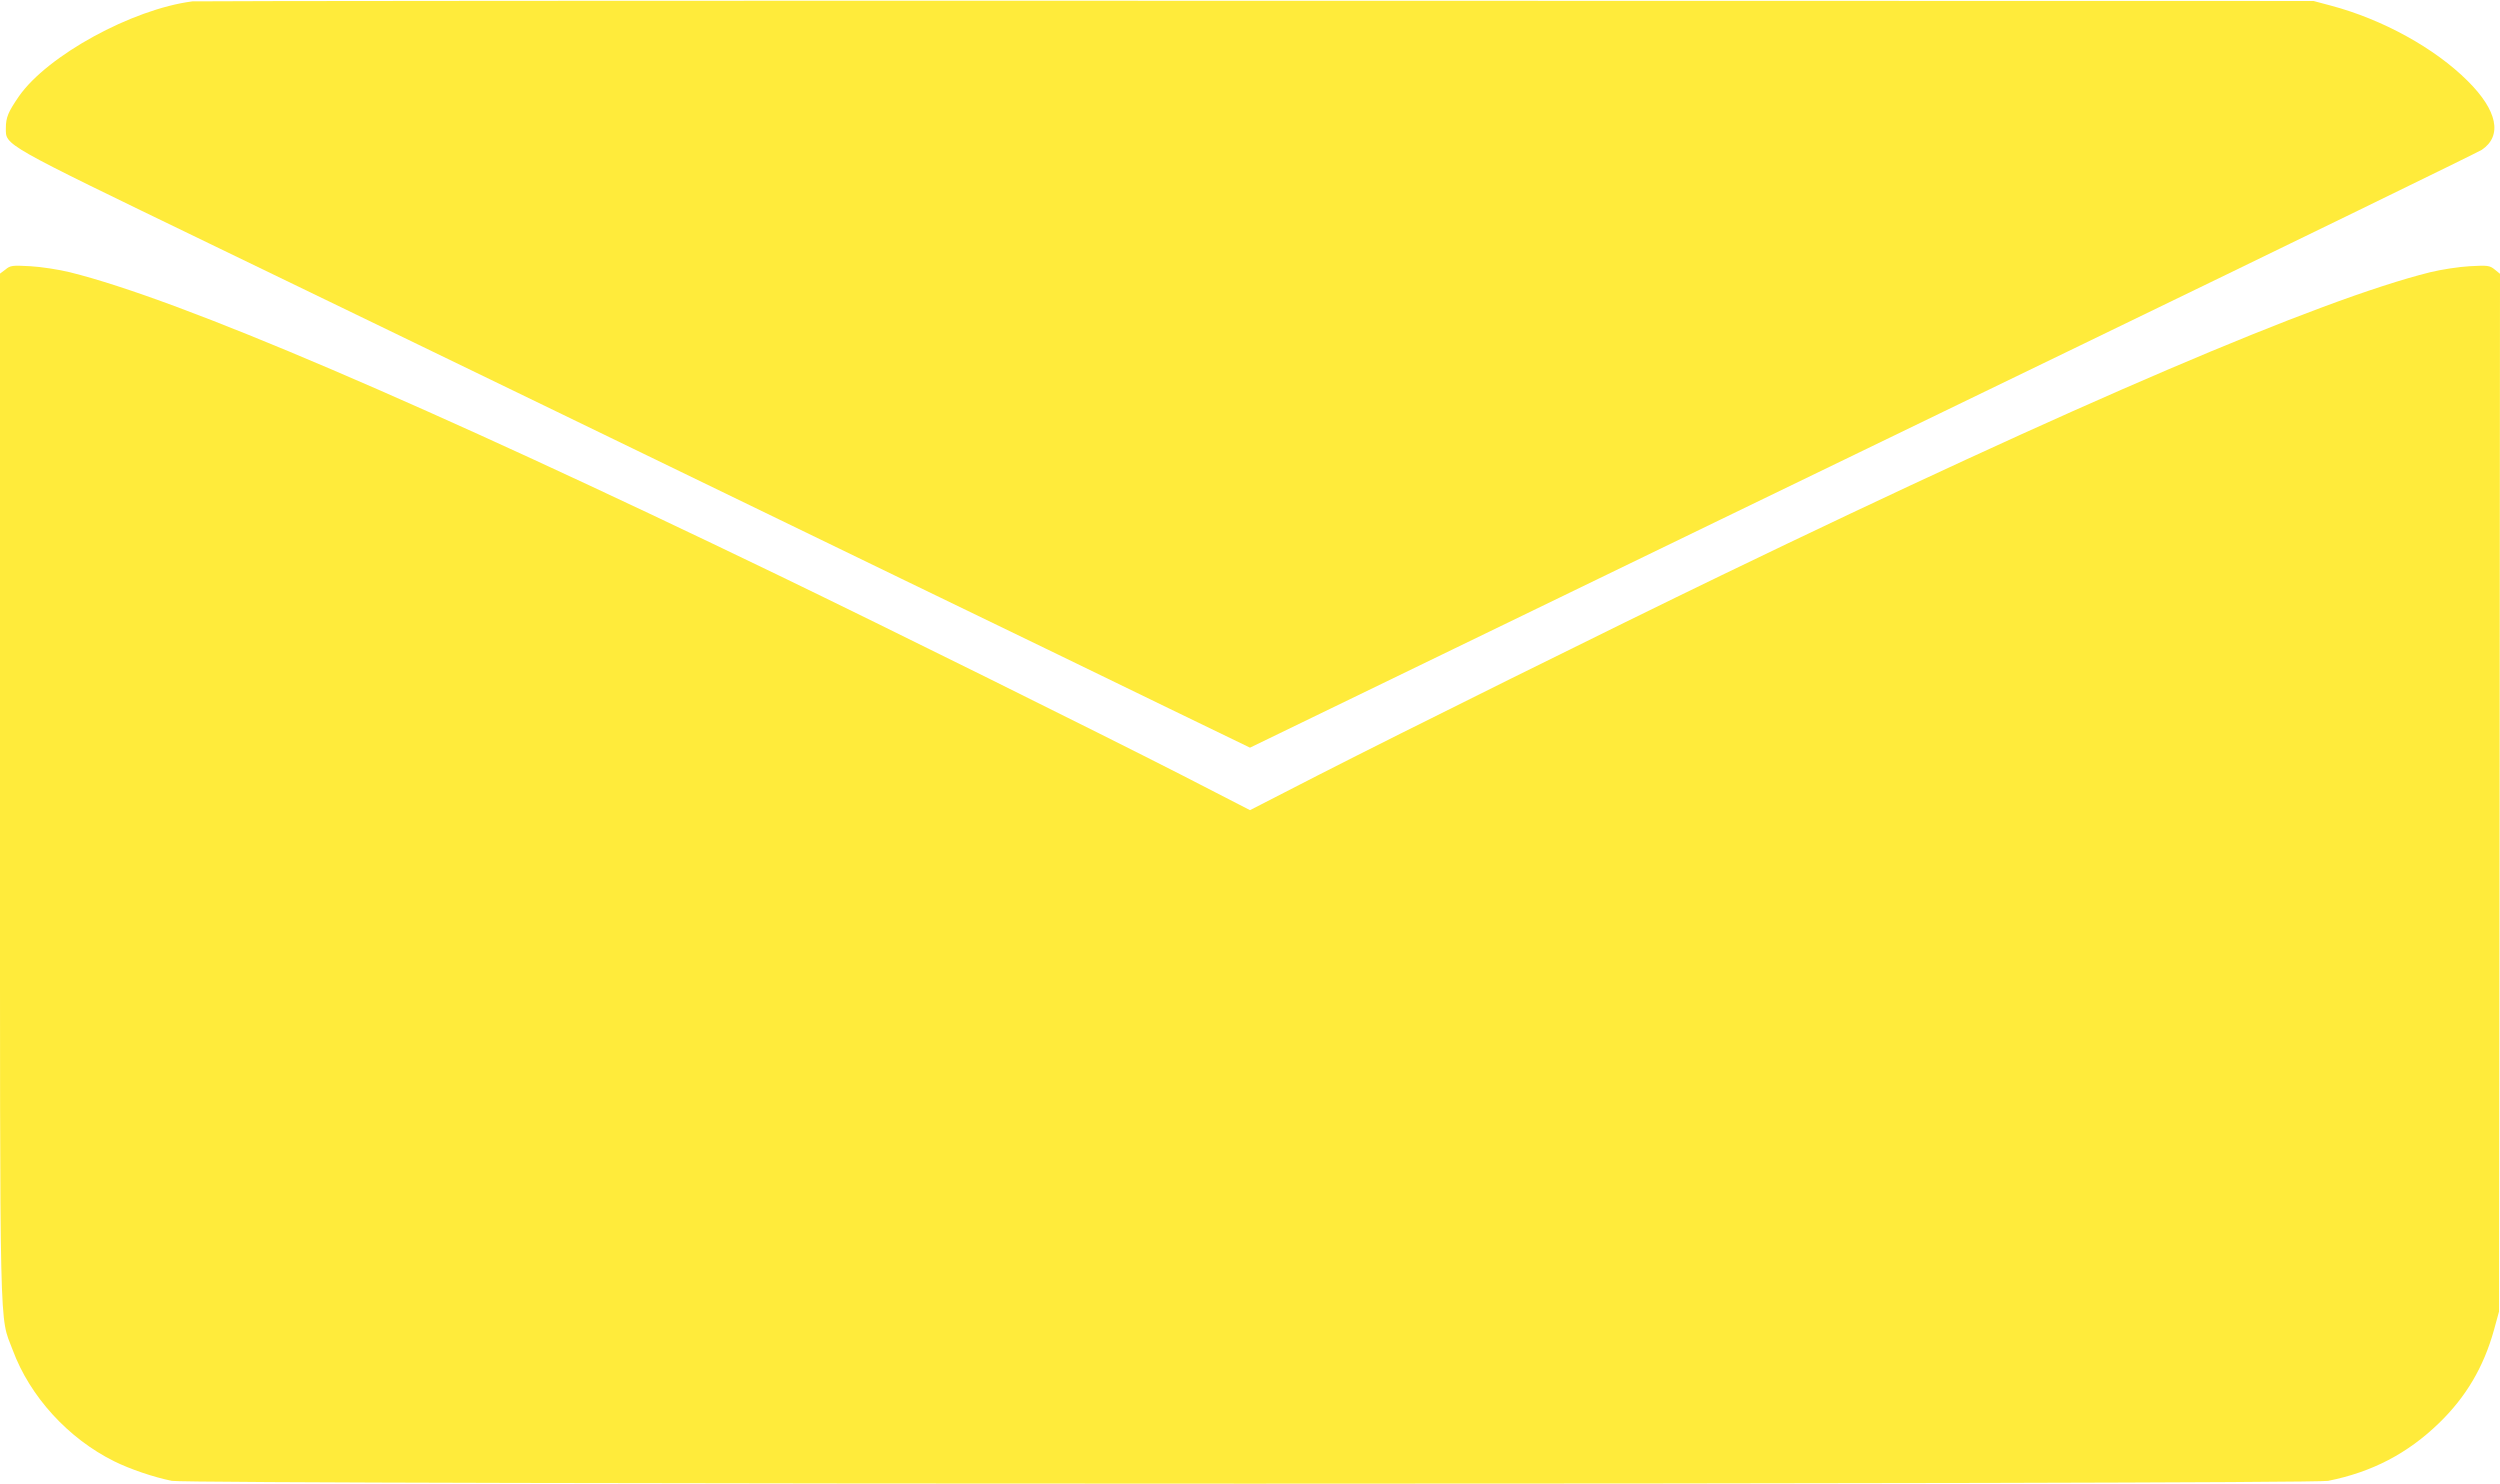 <?xml version="1.0" standalone="no"?>
<!DOCTYPE svg PUBLIC "-//W3C//DTD SVG 20010904//EN"
 "http://www.w3.org/TR/2001/REC-SVG-20010904/DTD/svg10.dtd">
<svg version="1.0" xmlns="http://www.w3.org/2000/svg"
 width="1280pt" height="760pt" viewBox="0 0 1280 760"
 preserveAspectRatio="xMidYMid meet">
<g transform="translate(0,760) scale(0.1,-0.1)"
fill="#ffeb3b" stroke="none">
<path d="M985 7593 c-309 -40 -742 -277 -888 -486 -55 -80 -67 -108 -67 -163
0 -89 -27 -74 1040 -590 531 -257 1330 -643 1775 -859 446 -216 1242 -602
1770 -858 528 -255 1146 -555 1372 -665 l413 -200 1052 510 c579 281 1991 965
3138 1520 1147 555 2099 1019 2117 1031 106 72 80 201 -72 352 -169 169 -437
316 -700 386 l-90 24 -5415 1 c-2978 1 -5428 -1 -5445 -3z"/>
<path d="M28 6220 l-28 -21 0 -2618 c0 -2899 -4 -2709 65 -2893 88 -238 284
-453 520 -570 81 -40 201 -81 295 -100 96 -19 10944 -19 11040 0 225 45 407
140 568 296 138 134 228 286 281 476 l26 95 3 2657 2 2656 -27 22 c-26 21 -36
22 -128 17 -55 -3 -146 -17 -203 -31 -563 -140 -1808 -672 -3627 -1551 -565
-273 -1642 -807 -2072 -1027 l-343 -176 -352 181 c-441 225 -1500 750 -2065
1023 -1817 877 -3062 1410 -3625 1550 -57 14 -148 28 -203 31 -92 5 -102 4
-127 -17z"/>
</g>
</svg>
